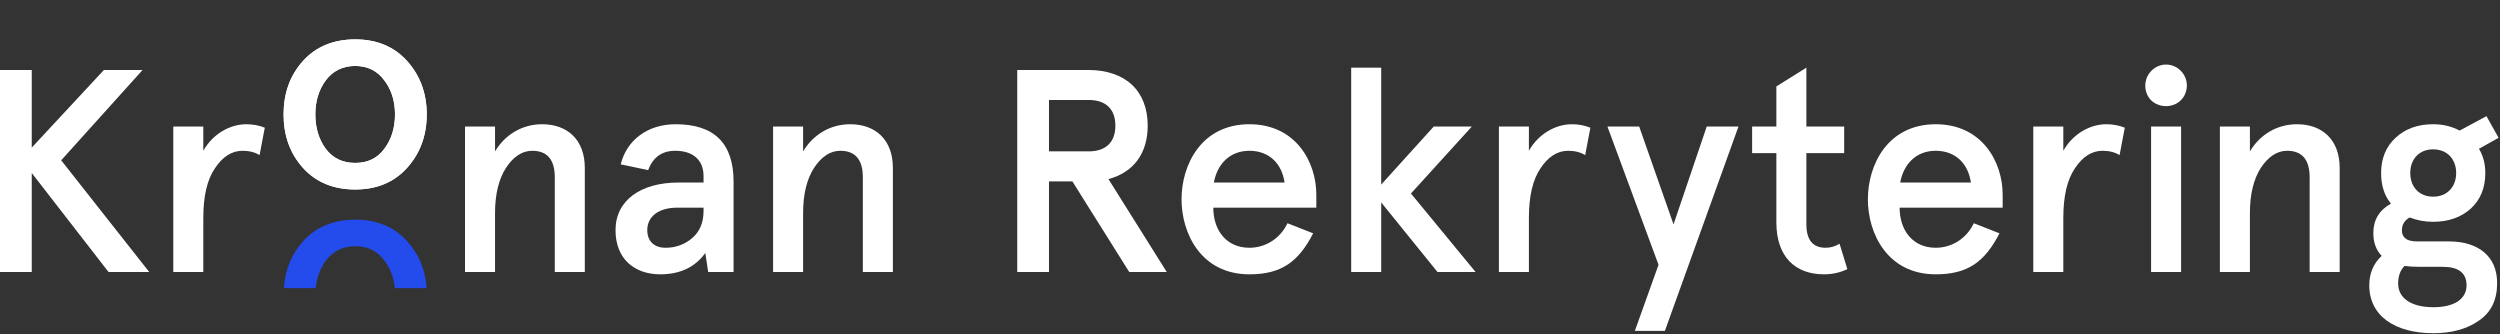 <svg width="187" height="25" viewBox="0 0 187 25" fill="none" xmlns="http://www.w3.org/2000/svg">
<rect x="0" y="0" width="187" height="25" fill="#333333" stroke="none"/>
<path d="M0 20.346V5.234H2.375V11.041L7.772 5.234H10.665L4.577 11.991L11.162 20.346H8.118L2.375 12.941V20.346H0Z" fill="white"/>
<path d="M15.207 16.309V20.346H12.962V9.465H15.207V11.279C15.92 10.005 17.215 9.293 18.424 9.293C18.921 9.293 19.374 9.379 19.806 9.552L19.417 11.603C19.072 11.387 18.64 11.279 18.143 11.279C17.345 11.279 16.654 11.711 16.071 12.596C15.488 13.459 15.207 14.69 15.207 16.309Z" fill="white"/>
<path d="M34.783 20.346V9.465H37.029V11.322C37.806 10.027 39.101 9.293 40.548 9.293C42.469 9.293 43.743 10.48 43.743 12.553V20.346H41.498V13.265C41.498 11.948 40.936 11.279 39.814 11.279C39.058 11.279 38.41 11.711 37.849 12.553C37.309 13.395 37.029 14.517 37.029 15.942V20.346H34.783Z" fill="white"/>
<path d="M46.041 17.216C46.041 14.992 47.92 13.654 50.748 13.654H52.626V13.179C52.626 11.883 51.741 11.279 50.511 11.279C49.517 11.279 48.848 11.754 48.481 12.725L46.43 12.294C46.883 10.459 48.459 9.293 50.532 9.293C53.425 9.293 54.871 10.718 54.871 13.589V20.346H52.972L52.756 18.922C52 19.979 50.877 20.519 49.388 20.519C47.466 20.519 46.041 19.375 46.041 17.216ZM48.416 17.216C48.416 17.993 48.891 18.533 49.776 18.533C50.532 18.533 51.201 18.295 51.763 17.82C52.346 17.324 52.626 16.655 52.626 15.769V15.532H50.662C49.28 15.532 48.416 16.18 48.416 17.216Z" fill="white"/>
<path d="M57.827 20.346V9.465H60.072V11.322C60.85 10.027 62.145 9.293 63.592 9.293C65.513 9.293 66.787 10.48 66.787 12.553V20.346H64.541V13.265C64.541 11.948 63.98 11.279 62.858 11.279C62.102 11.279 61.454 11.711 60.893 12.553C60.353 13.395 60.072 14.517 60.072 15.942V20.346H57.827Z" fill="white"/>
<path d="M85.848 9.401C85.848 11.473 84.79 12.898 82.912 13.395L87.273 20.346H84.466L80.213 13.567H78.464V20.346H76.089V5.234H81.379C84.207 5.234 85.848 6.81 85.848 9.401ZM78.464 11.322H81.444C82.653 11.322 83.43 10.696 83.43 9.401C83.43 8.105 82.653 7.479 81.444 7.479H78.464V11.322Z" fill="white"/>
<path d="M93.453 11.279C92.006 11.279 91.056 12.25 90.797 13.654H96.087C95.892 12.294 94.986 11.279 93.453 11.279ZM98.461 14.56V15.532H90.754C90.754 17.238 91.747 18.533 93.453 18.533C94.662 18.533 95.763 17.842 96.302 16.698L98.224 17.453C97.123 19.591 95.849 20.519 93.453 20.519C89.869 20.519 88.379 17.497 88.379 14.906C88.379 12.315 89.869 9.293 93.453 9.293C96.928 9.293 98.461 12.121 98.461 14.56Z" fill="white"/>
<path d="M101.069 20.346V5.061H103.314V13.805L107.243 9.465H110.093L105.538 14.474L110.374 20.346H107.524L103.314 15.143V20.346H101.069Z" fill="white"/>
<path d="M114.362 16.309V20.346H112.117V9.465H114.362V11.279C115.074 10.005 116.37 9.293 117.579 9.293C118.075 9.293 118.529 9.379 118.96 9.552L118.572 11.603C118.226 11.387 117.794 11.279 117.298 11.279C116.499 11.279 115.808 11.711 115.225 12.596C114.642 13.459 114.362 14.69 114.362 16.309Z" fill="white"/>
<path d="M124.058 19.807L120.236 9.465H122.611L125.18 16.784L127.663 9.465H130.038L124.533 24.751H122.287L124.058 19.807Z" fill="white"/>
<path d="M132.872 11.452H131.059V9.465H132.872V6.464L135.117 5.061V9.465H137.945V11.452H135.117V16.762C135.117 17.95 135.592 18.533 136.564 18.533C136.931 18.533 137.276 18.425 137.6 18.231L138.183 20.131C137.643 20.39 137.06 20.519 136.434 20.519C134.275 20.519 132.872 19.202 132.872 16.633V11.452Z" fill="white"/>
<path d="M144.79 11.279C143.344 11.279 142.394 12.25 142.135 13.654H147.424C147.23 12.294 146.323 11.279 144.79 11.279ZM149.799 14.56V15.532H142.092C142.092 17.238 143.085 18.533 144.79 18.533C145.999 18.533 147.1 17.842 147.64 16.698L149.561 17.453C148.46 19.591 147.187 20.519 144.79 20.519C141.206 20.519 139.717 17.497 139.717 14.906C139.717 12.315 141.206 9.293 144.79 9.293C148.266 9.293 149.799 12.121 149.799 14.56Z" fill="white"/>
<path d="M154.336 16.309V20.346H152.09V9.465H154.336V11.279C155.048 10.005 156.343 9.293 157.552 9.293C158.049 9.293 158.502 9.379 158.934 9.552L158.545 11.603C158.2 11.387 157.768 11.279 157.272 11.279C156.473 11.279 155.782 11.711 155.199 12.596C154.616 13.459 154.336 14.69 154.336 16.309Z" fill="white"/>
<path d="M160.901 7.501C160.318 6.896 160.318 5.903 160.922 5.299C161.527 4.673 162.52 4.673 163.124 5.299C163.729 5.903 163.729 6.896 163.124 7.501C162.541 8.084 161.505 8.084 160.901 7.501ZM160.901 20.346V9.465H163.146V20.346H160.901Z" fill="white"/>
<path d="M166.047 20.346V9.465H168.293V11.322C169.07 10.027 170.365 9.293 171.812 9.293C173.733 9.293 175.007 10.48 175.007 12.553V20.346H172.762V13.265C172.762 11.948 172.2 11.279 171.078 11.279C170.322 11.279 169.674 11.711 169.113 12.553C168.573 13.395 168.293 14.517 168.293 15.942V20.346H166.047Z" fill="white"/>
<path d="M178.108 12.941C178.108 11.84 178.475 10.955 179.209 10.286C179.943 9.617 180.871 9.293 181.994 9.293C182.706 9.293 183.375 9.444 183.98 9.768L185.988 8.688L186.894 10.307L185.426 11.128C185.75 11.668 185.901 12.272 185.901 12.941C185.901 14.064 185.534 14.949 184.8 15.618C184.066 16.266 183.138 16.59 181.994 16.59C181.367 16.59 180.785 16.482 180.245 16.266C179.856 16.482 179.662 16.806 179.662 17.216C179.662 17.777 180.029 18.058 180.785 18.058H183.181C185.361 18.058 186.786 19.159 186.786 21.167C186.786 22.441 186.333 23.369 185.405 23.995C184.498 24.621 183.375 24.923 182.015 24.923C179.165 24.923 177.222 23.649 177.222 21.34C177.222 20.454 177.525 19.72 178.151 19.137C177.741 18.727 177.525 18.144 177.525 17.432C177.525 16.46 177.956 15.726 178.842 15.23C178.345 14.625 178.108 13.87 178.108 12.941ZM182.706 19.958H180.957C180.569 19.958 180.202 19.936 179.856 19.893C179.532 20.217 179.381 20.67 179.381 21.21C179.381 22.311 180.374 22.98 182.015 22.98C183.57 22.98 184.498 22.376 184.498 21.34C184.498 20.411 183.893 19.958 182.706 19.958ZM181.994 14.712C183.03 14.712 183.721 13.999 183.721 12.941C183.721 11.883 183.03 11.171 181.994 11.171C180.979 11.171 180.288 11.883 180.288 12.941C180.288 13.999 180.979 14.712 181.994 14.712Z" fill="white"/>
<path d="M22.659 12.553C21.687 11.474 21.212 10.136 21.212 8.56C21.212 6.984 21.687 5.645 22.659 4.566C23.63 3.486 24.947 2.946 26.566 2.946C28.186 2.946 29.481 3.486 30.452 4.566C31.424 5.645 31.92 6.984 31.92 8.56C31.92 10.136 31.424 11.474 30.452 12.553C29.481 13.633 28.186 14.173 26.566 14.173C24.947 14.173 23.63 13.633 22.659 12.553ZM24.364 6.012C23.846 6.724 23.587 7.566 23.587 8.56C23.587 9.553 23.846 10.416 24.364 11.129C24.904 11.841 25.638 12.187 26.566 12.187C27.495 12.187 28.229 11.841 28.747 11.129C29.287 10.416 29.546 9.553 29.546 8.56C29.546 7.566 29.287 6.724 28.747 6.012C28.229 5.3 27.495 4.933 26.566 4.933C25.638 4.933 24.904 5.3 24.364 6.012Z" fill="white"/>
<path d="M22.659 12.553C21.687 11.474 21.212 10.136 21.212 8.56C21.212 6.984 21.687 5.645 22.659 4.566C23.63 3.486 24.947 2.946 26.566 2.946C28.186 2.946 29.481 3.486 30.452 4.566C31.424 5.645 31.92 6.984 31.92 8.56C31.92 10.136 31.424 11.474 30.452 12.553C29.481 13.633 28.186 14.173 26.566 14.173C24.947 14.173 23.63 13.633 22.659 12.553ZM24.364 6.012C23.846 6.724 23.587 7.566 23.587 8.56C23.587 9.553 23.846 10.416 24.364 11.129C24.904 11.841 25.638 12.187 26.566 12.187C27.495 12.187 28.229 11.841 28.747 11.129C29.287 10.416 29.546 9.553 29.546 8.56C29.546 7.566 29.287 6.724 28.747 6.012C28.229 5.3 27.495 4.933 26.566 4.933C25.638 4.933 24.904 5.3 24.364 6.012Z" fill="white"/>
<path fill-rule="evenodd" clip-rule="evenodd" d="M21.237 21.553H23.618C23.691 20.769 23.943 20.087 24.374 19.494C24.913 18.782 25.647 18.415 26.576 18.415C27.504 18.415 28.238 18.782 28.756 19.494C29.205 20.087 29.46 20.769 29.533 21.553H31.913C31.82 20.188 31.331 19.014 30.462 18.048C29.49 16.968 28.195 16.429 26.576 16.429C24.956 16.429 23.64 16.968 22.668 18.048C21.799 19.014 21.327 20.188 21.237 21.553Z" fill="#244CEC"/>
</svg>
